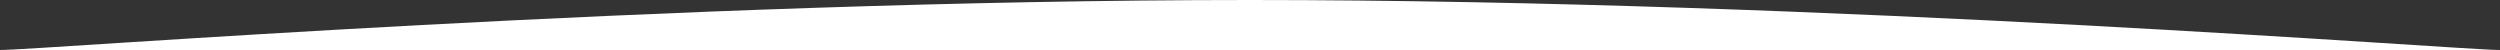 <?xml version="1.0" encoding="utf-8"?>
<!-- Generator: Adobe Illustrator 26.0.1, SVG Export Plug-In . SVG Version: 6.00 Build 0)  -->
<svg version="1.1" id="Layer_1" xmlns="http://www.w3.org/2000/svg" xmlns:xlink="http://www.w3.org/1999/xlink" x="0px" y="0px"
	 viewBox="0 0 1000 20" style="enable-background:new 0 0 1000 20;" xml:space="preserve">
<rect x="0" y="0" width="1000" height="20" fill="#333333" stroke="none"/>
<style type="text/css">
	.st0{fill:#FFFFFF;}
</style>
<path class="st0" d="M410,871h498.5c-77.6,0-383.7-19.9-498.5-19.9S-10.9,871-88.5,871H410z"/>
<path class="st0" d="M1000,20C983.6,20,732.9,0,500,0S16.4,20,0,20H1000z"/>
</svg>

